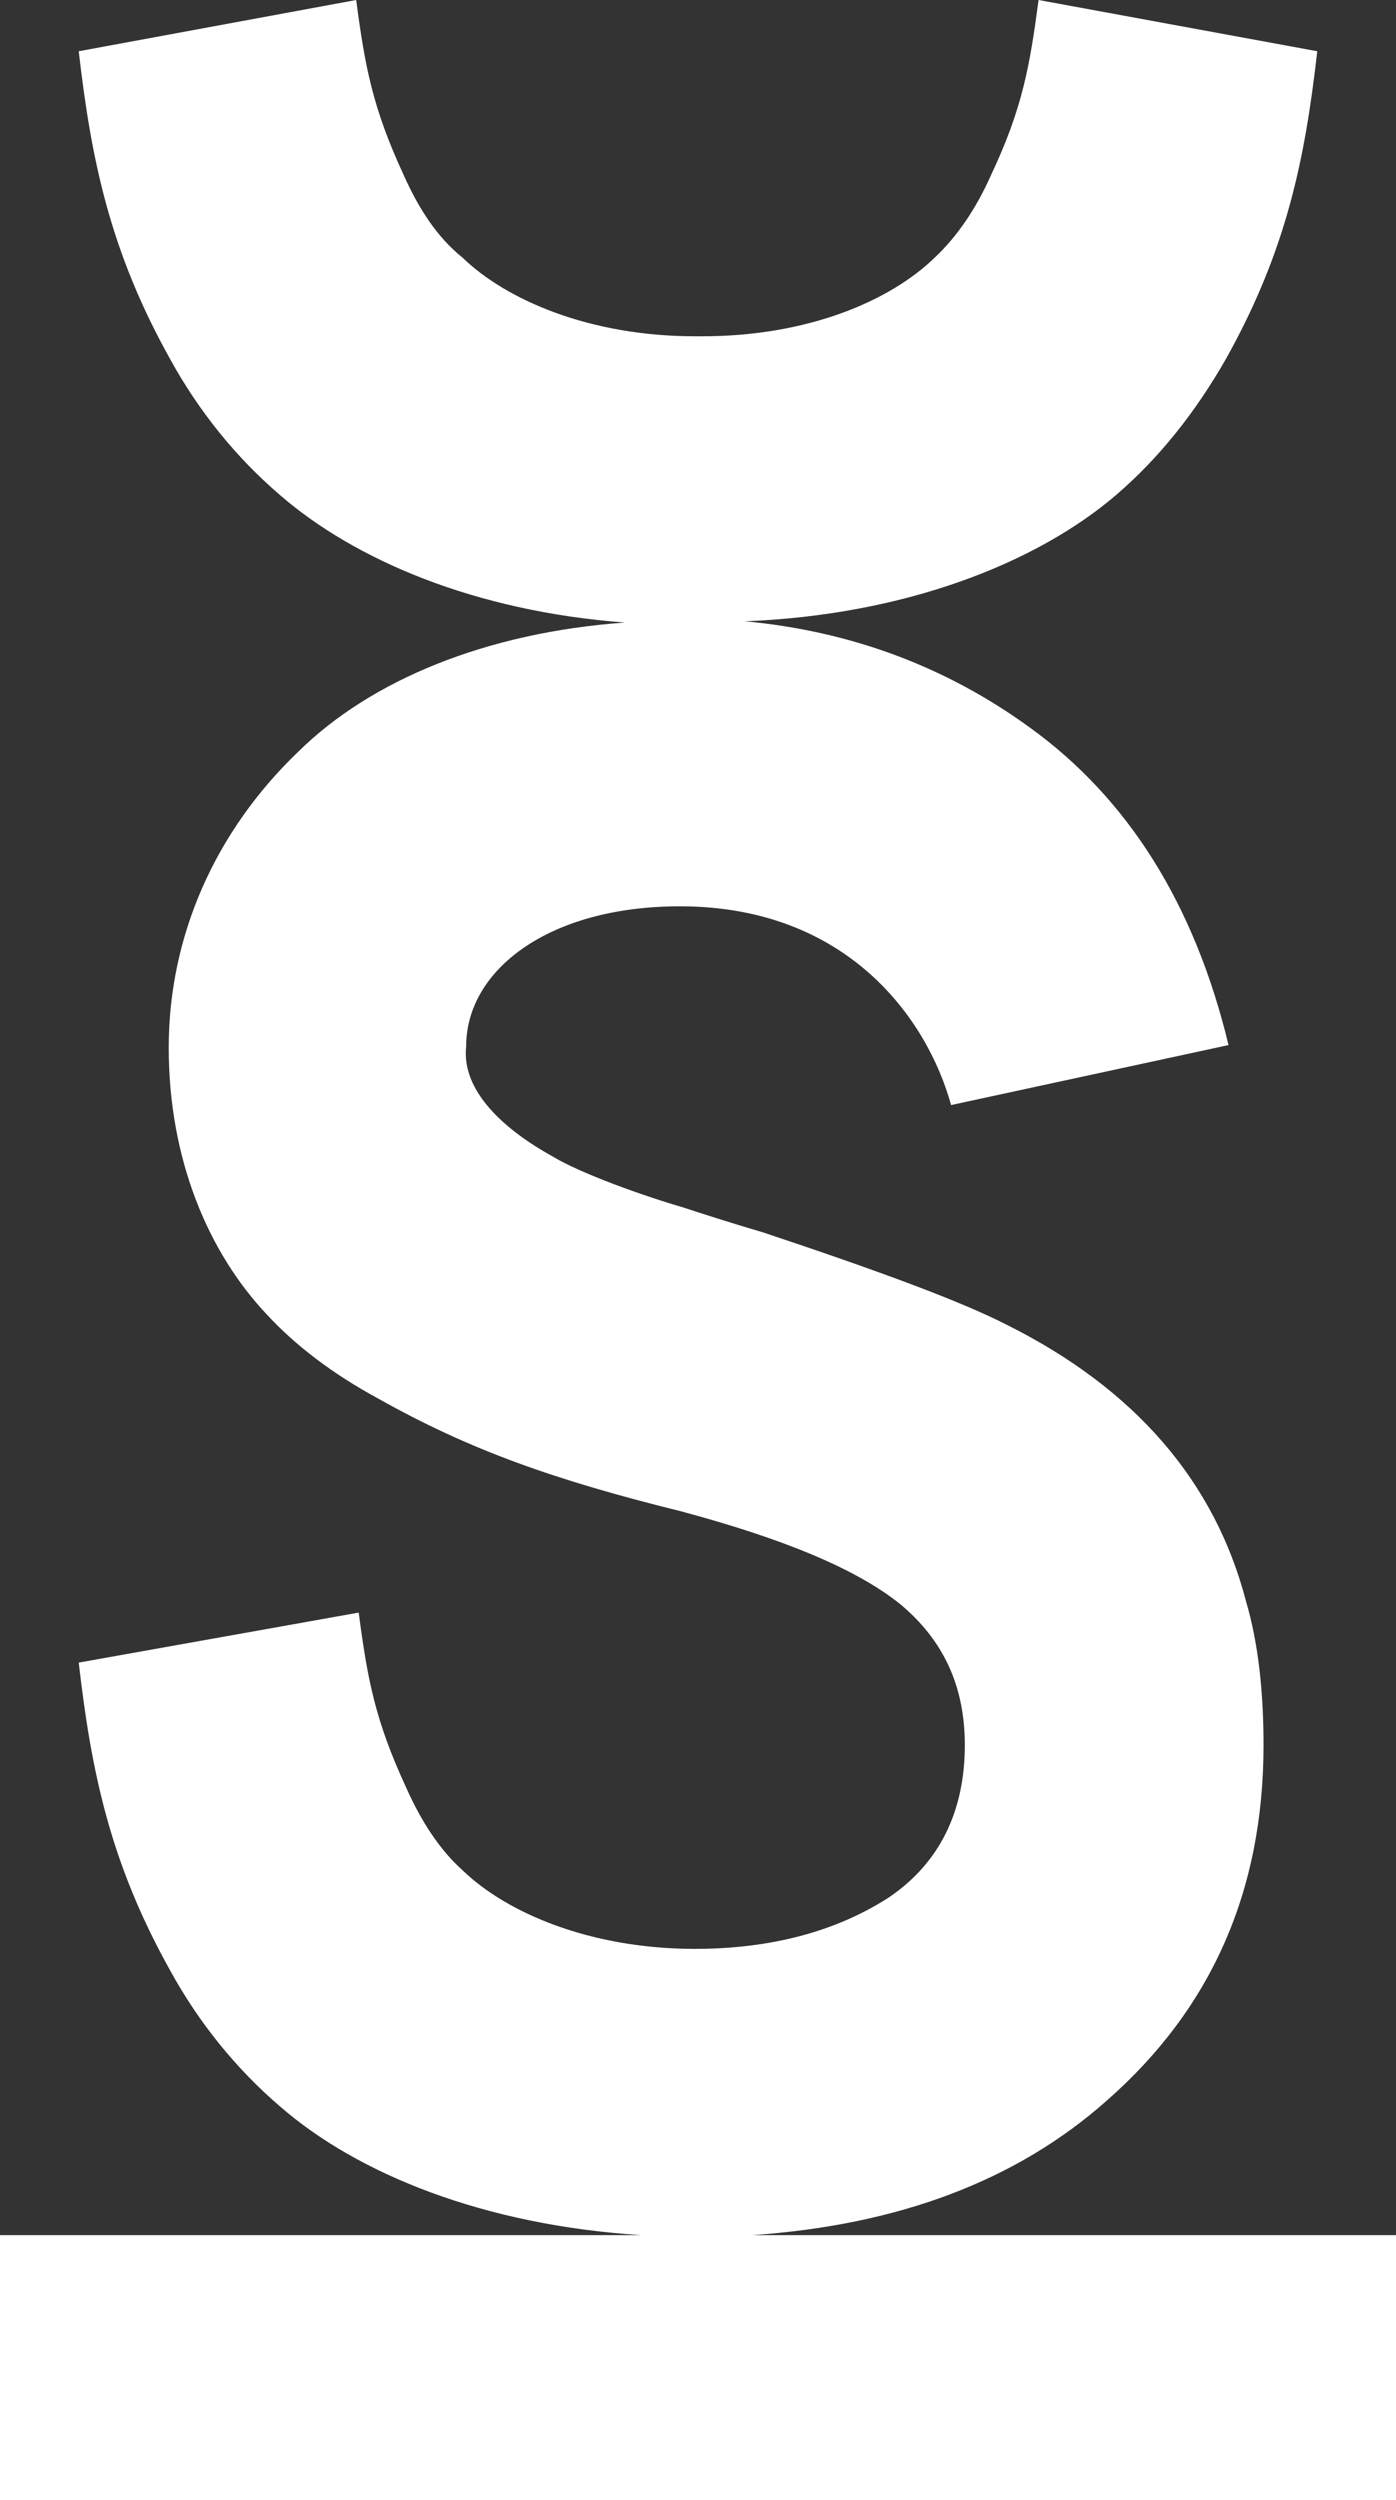 <?xml version="1.0" encoding="UTF-8"?>
<!-- Generator: Adobe Illustrator 28.2.0, SVG Export Plug-In . SVG Version: 6.00 Build 0)  -->
<svg xmlns="http://www.w3.org/2000/svg" xmlns:xlink="http://www.w3.org/1999/xlink" version="1.1" id="Layer_1" x="0px" y="0px" viewBox="0 0 111.7 200" style="enable-background:new 0 0 111.7 200;" xml:space="preserve">
<rect x="0" y="0" width="111.7" height="200" fill="#333333" stroke="none"/>
<style type="text/css">
	.st0{fill:#FFFFFF;}
</style>
<path class="st0" d="M60.2,178.8c11.6-0.8,21.1-4.3,28.4-10.8c8.3-7.3,12.5-16.7,12.5-28.4c0-4.2-0.4-8.1-1.4-11.5  c-2.5-9.6-8.9-17-19.1-22.1c-3.7-1.9-10.2-4.3-19.5-7.4c-2.7-0.8-4.9-1.5-6.4-2c-3.1-0.9-8.2-2.7-10.5-4.1c-3.8-2.1-7.3-5.2-6.9-8.8  c0-6.1,6.6-11.2,17.1-11.2c13.4,0,19.8,9,21.7,15.9l22.2-4.8c-2.7-11.2-8-19.7-15.9-25.4c-6.6-4.8-14.2-7.7-22.8-8.5  C72.5,49.2,83,45,89.3,39.6c3.5-3,6.4-6.7,8.8-10.9c4.8-8.6,6.3-15.8,7.3-24.6L83.1,0c-0.7,5.3-1.3,8.7-3.8,14  c-1.2,2.7-2.7,4.9-4.5,6.6c-3.6,3.5-10.2,6.3-18.6,6.3c-0.1,0-0.2,0-0.3,0c-0.1,0-0.2,0-0.3,0c-8.4,0-15.1-2.9-18.6-6.3  C35,19,33.5,16.7,32.3,14c-2.5-5.4-3.1-8.7-3.8-14L6.3,4.1c1,8.7,2.5,16,7.3,24.6c2.3,4.2,5.3,7.9,8.8,10.9  c6,5.2,15.6,9.3,27.6,10.2c-11.1,0.8-20.3,4.6-26.1,10.3c-6.7,6.4-10.4,14.8-10.4,23.7c0,9,3.2,16.4,7.8,21.3c2.3,2.5,5.3,4.8,9,6.8  c7.3,4.1,14.1,6.5,24.2,9c8.2,2.2,14,4.6,17.5,7.4c3.5,2.9,5.2,6.6,5.2,11.3c0,5.4-2.1,9.5-6.1,12.2c-4.2,2.7-9.4,4.1-15.5,4.1  c-8.4,0-15.1-2.9-18.6-6.3c-1.8-1.6-3.3-3.9-4.5-6.6c-2.5-5.4-3.1-8.7-3.8-14L6.3,133c1,8.7,2.5,16,7.3,24.6  c2.3,4.2,5.3,7.9,8.8,10.9c6.2,5.4,16.3,9.5,28.9,10.3l-51.3,0L0,200l111.7,0l0-21.2L60.2,178.8z"></path>
</svg>
